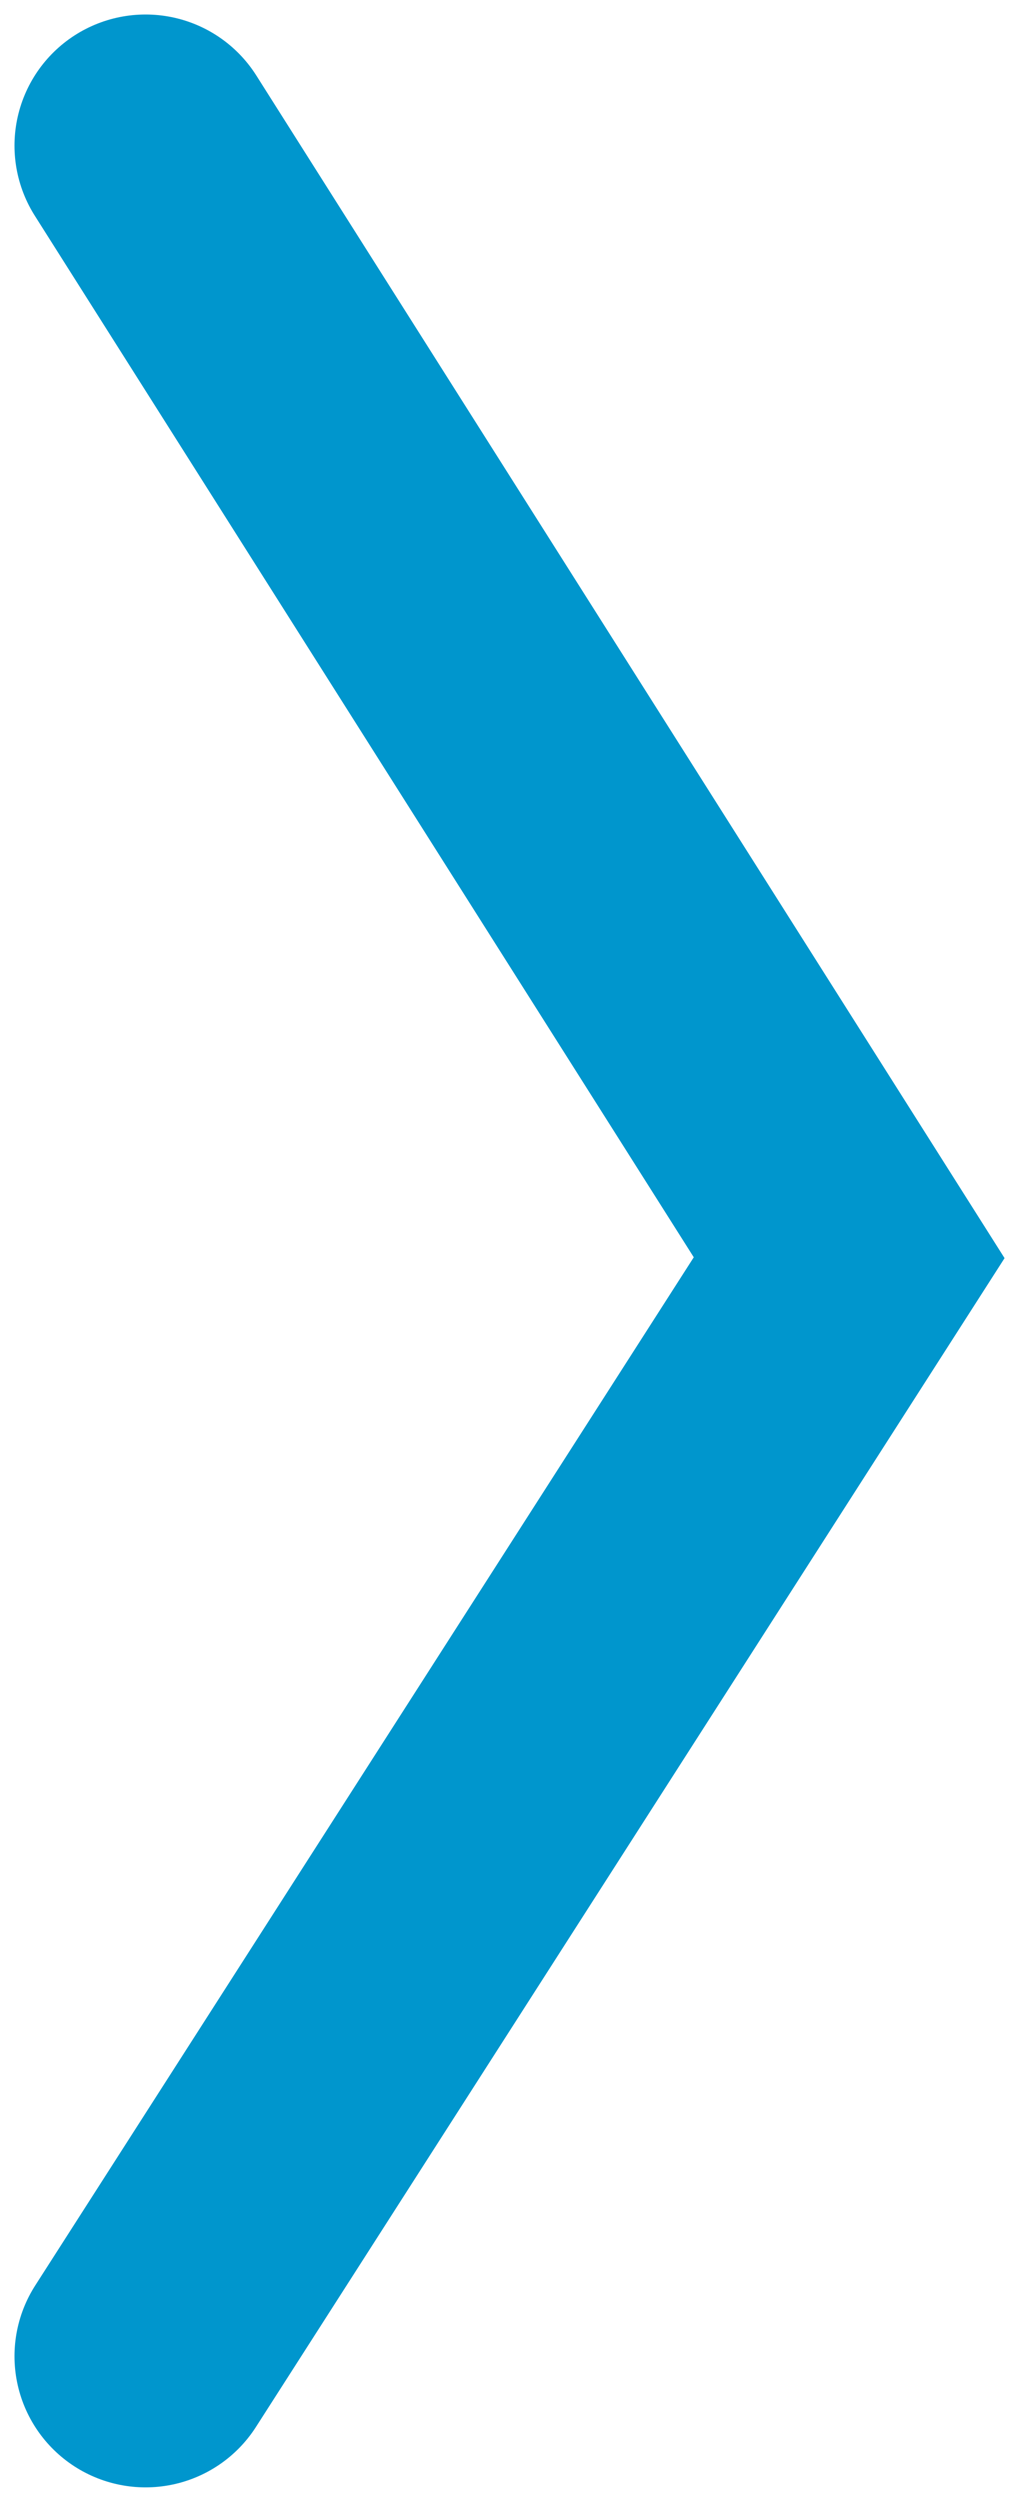 <?xml version="1.0" encoding="UTF-8"?> <svg xmlns="http://www.w3.org/2000/svg" width="42" height="103" viewBox="0 0 42 103" fill="none"><path d="M6 97.078L35 51.818L6 6" stroke="#0096CD" stroke-width="10.805" stroke-linecap="round"></path></svg> 